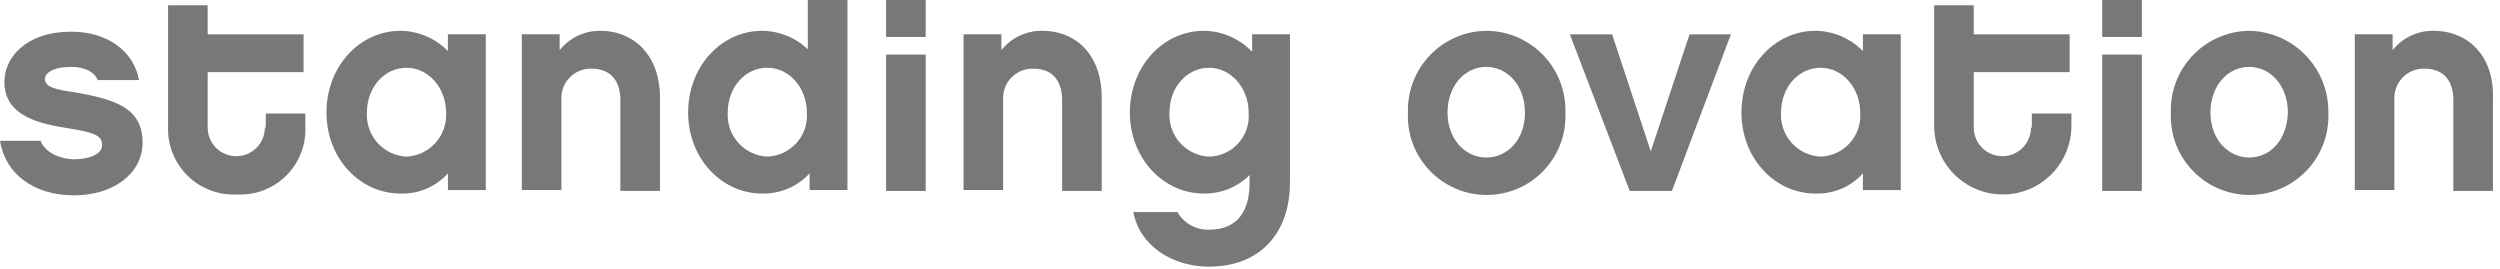<svg width="316" height="34" viewBox="0 0 316 34" fill="none" xmlns="http://www.w3.org/2000/svg">
<path d="M9.568 11.68C7.121 11.35 5.675 11.012 5.675 10.011C5.675 9.233 6.675 8.454 9.011 8.454C10.902 8.454 12.015 9.233 12.348 10.123H17.574C16.906 6.452 13.57 4.005 9.009 4.005C3.337 4.005 0.556 7.23 0.556 10.345C0.556 14.794 5.228 15.684 8.787 16.239C12.235 16.796 12.902 17.24 12.902 18.353C12.902 19.466 11.345 20.132 9.348 20.132C7.902 20.132 5.789 19.465 5.121 17.796H0C0.668 22.023 4.337 24.693 9.348 24.693C14.358 24.693 18.024 21.913 18.024 18.02C18.019 13.572 14.459 12.569 9.568 11.68Z" fill="#787878"/>
<path d="M33.478 16.128C33.478 17.086 33.097 18.006 32.42 18.684C31.742 19.362 30.822 19.742 29.863 19.742C28.905 19.742 27.985 19.362 27.307 18.684C26.63 18.006 26.249 17.086 26.249 16.128V9.121H38.373V4.338H26.249V0.667H21.244V15.905C21.189 17.059 21.376 18.212 21.792 19.289C22.209 20.367 22.846 21.345 23.663 22.162C24.48 22.979 25.458 23.616 26.536 24.033C27.613 24.449 28.766 24.636 29.92 24.581C31.076 24.646 32.233 24.465 33.314 24.052C34.396 23.639 35.379 23.002 36.197 22.183C37.016 21.364 37.653 20.382 38.066 19.3C38.48 18.218 38.66 17.062 38.595 15.905V14.348H33.59V16.128H33.478Z" fill="#787878"/>
<path d="M75.855 3.892C74.872 3.886 73.901 4.104 73.015 4.527C72.129 4.951 71.351 5.571 70.739 6.339V4.332H65.957V24.018H70.962V12.568C70.937 12.06 71.017 11.552 71.197 11.075C71.376 10.599 71.652 10.165 72.007 9.8C72.362 9.435 72.788 9.146 73.258 8.953C73.729 8.759 74.235 8.665 74.744 8.675C78.081 8.675 78.415 11.455 78.415 12.568V24.135H83.42V12.568C83.531 7.34 80.416 3.892 75.855 3.892Z" fill="#787878"/>
<path d="M102.107 6.229C100.549 4.742 98.482 3.907 96.328 3.893C91.212 3.893 86.981 8.343 86.981 14.237C86.981 20.021 91.207 24.465 96.328 24.465C97.454 24.491 98.572 24.277 99.609 23.836C100.645 23.395 101.574 22.737 102.335 21.907V24.02H107.118V0H102.107V6.229ZM96.988 19.795C96.293 19.762 95.612 19.591 94.984 19.293C94.355 18.994 93.792 18.575 93.327 18.058C92.862 17.54 92.503 16.936 92.272 16.28C92.042 15.624 91.944 14.928 91.983 14.234C91.983 11.008 94.208 8.561 96.988 8.561C99.768 8.561 101.993 11.119 101.993 14.234C102.042 14.931 101.951 15.63 101.724 16.29C101.497 16.951 101.139 17.559 100.672 18.078C100.205 18.597 99.638 19.016 99.005 19.311C98.372 19.607 97.686 19.771 96.988 19.795Z" fill="#787878"/>
<path d="M117.009 6.897H112.004V24.137H117.009V6.897Z" fill="#787878"/>
<path d="M117.009 0H112.004V4.672H117.009V0Z" fill="#787878"/>
<path d="M131.691 3.892C130.708 3.886 129.737 4.104 128.851 4.527C127.965 4.951 127.187 5.571 126.575 6.339V4.332H121.793V24.018H126.798V12.568C126.773 12.06 126.853 11.552 127.033 11.075C127.212 10.599 127.488 10.165 127.843 9.8C128.198 9.435 128.624 9.146 129.094 8.953C129.565 8.759 130.071 8.665 130.58 8.675C133.916 8.675 134.251 11.455 134.251 12.568V24.135H139.256V12.568C139.367 7.34 136.363 3.892 131.691 3.892Z" fill="#787878"/>
<path d="M158.165 6.452C157.383 5.651 156.45 5.013 155.42 4.574C154.39 4.135 153.284 3.904 152.164 3.894C147.048 3.894 142.816 8.343 142.816 14.238C142.816 20.021 147.043 24.465 152.164 24.465C153.235 24.48 154.298 24.281 155.291 23.88C156.284 23.479 157.187 22.884 157.948 22.129V23.139C157.948 26.698 156.39 29.034 152.832 29.034C152.026 29.059 151.227 28.866 150.522 28.474C149.817 28.082 149.232 27.507 148.828 26.809H143.256C144.035 31.035 148.15 33.705 152.824 33.705C159.164 33.705 163.052 29.59 163.052 23.028V4.333H158.269V6.452H158.165ZM152.824 19.799C152.129 19.765 151.448 19.595 150.82 19.296C150.191 18.998 149.628 18.578 149.163 18.061C148.697 17.544 148.339 16.94 148.108 16.284C147.878 15.628 147.78 14.932 147.819 14.238C147.819 11.012 150.044 8.565 152.824 8.565C155.604 8.565 157.829 11.123 157.829 14.238C157.888 14.936 157.803 15.64 157.58 16.304C157.357 16.969 156.999 17.581 156.53 18.102C156.061 18.623 155.49 19.042 154.853 19.334C154.216 19.626 153.525 19.784 152.824 19.799Z" fill="#787878"/>
<path d="M187.861 3.894C186.528 3.91 185.211 4.192 183.989 4.723C182.766 5.255 181.662 6.024 180.74 6.987C179.818 7.951 179.098 9.088 178.621 10.333C178.144 11.578 177.921 12.905 177.963 14.238C177.903 15.582 178.116 16.925 178.589 18.184C179.062 19.444 179.786 20.595 180.716 21.567C181.646 22.54 182.763 23.314 184.001 23.843C185.238 24.372 186.57 24.644 187.916 24.644C189.261 24.644 190.593 24.372 191.83 23.843C193.068 23.314 194.185 22.54 195.115 21.567C196.046 20.595 196.769 19.444 197.242 18.184C197.715 16.925 197.928 15.582 197.868 14.238C197.908 12.897 197.679 11.562 197.194 10.311C196.709 9.06 195.979 7.919 195.046 6.955C194.114 5.991 192.997 5.223 191.763 4.697C190.529 4.172 189.202 3.898 187.861 3.894ZM187.861 19.91C185.192 19.91 182.967 17.574 182.967 14.238C182.967 10.79 185.192 8.454 187.861 8.454C190.53 8.454 192.754 10.79 192.754 14.238C192.754 17.685 190.532 19.91 187.861 19.91Z" fill="#787878"/>
<path d="M208.657 19.131L203.769 4.337H198.43L205.994 24.133H211.333L218.785 4.337H213.557L208.657 19.131Z" fill="#787878"/>
<path d="M256.711 16.128C256.711 17.086 256.33 18.006 255.652 18.684C254.974 19.362 254.055 19.742 253.096 19.742C252.138 19.742 251.218 19.362 250.54 18.684C249.862 18.006 249.481 17.086 249.481 16.128V9.121H261.605V4.338H249.481V0.667H244.477V15.905C244.477 18.206 245.391 20.413 247.018 22.04C248.645 23.667 250.851 24.581 253.152 24.581C255.453 24.581 257.66 23.667 259.287 22.04C260.914 20.413 261.828 18.206 261.828 15.905V14.348H256.823V16.128H256.711Z" fill="#787878"/>
<path d="M270.728 6.897H265.723V24.137H270.728V6.897Z" fill="#787878"/>
<path d="M270.728 0H265.723V4.672H270.728V0Z" fill="#787878"/>
<path d="M284.294 3.894C282.961 3.91 281.645 4.192 280.422 4.723C279.2 5.255 278.095 6.024 277.174 6.987C276.252 7.951 275.532 9.088 275.055 10.333C274.578 11.578 274.354 12.905 274.397 14.238C274.337 15.582 274.55 16.925 275.023 18.184C275.496 19.444 276.219 20.595 277.149 21.567C278.08 22.54 279.197 23.314 280.434 23.843C281.672 24.372 283.004 24.644 284.349 24.644C285.695 24.644 287.027 24.372 288.264 23.843C289.501 23.314 290.619 22.54 291.549 21.567C292.479 20.595 293.203 19.444 293.676 18.184C294.149 16.925 294.362 15.582 294.302 14.238C294.344 11.54 293.314 8.935 291.438 6.996C289.561 5.056 286.992 3.941 284.294 3.894ZM284.294 19.91C281.625 19.91 279.4 17.574 279.4 14.238C279.4 10.79 281.625 8.454 284.294 8.454C286.963 8.454 289.188 10.79 289.188 14.238C289.078 17.685 286.965 19.91 284.294 19.91Z" fill="#787878"/>
<path d="M307.542 3.892C306.56 3.886 305.589 4.104 304.703 4.527C303.816 4.951 303.038 5.571 302.426 6.339V4.332H297.645V24.018H302.649V12.568C302.624 12.06 302.704 11.552 302.884 11.075C303.064 10.599 303.34 10.165 303.694 9.8C304.049 9.435 304.475 9.146 304.946 8.953C305.417 8.759 305.922 8.665 306.431 8.675C309.768 8.675 310.102 11.455 310.102 12.568V24.135H315.107V12.568C315.329 7.34 312.215 3.892 307.542 3.892Z" fill="#787878"/>
<path d="M56.615 6.452C55.832 5.651 54.899 5.013 53.869 4.574C52.839 4.135 51.733 3.904 50.613 3.894C45.497 3.894 41.266 8.343 41.266 14.238C41.266 20.021 45.492 24.465 50.613 24.465C51.741 24.503 52.862 24.294 53.9 23.852C54.938 23.41 55.866 22.746 56.62 21.907V24.021H61.403V4.333H56.615V6.452ZM51.383 19.799C50.688 19.765 50.007 19.595 49.379 19.296C48.75 18.998 48.187 18.578 47.722 18.061C47.257 17.544 46.898 16.94 46.668 16.284C46.437 15.628 46.339 14.932 46.378 14.238C46.378 11.012 48.603 8.565 51.383 8.565C54.163 8.565 56.388 11.123 56.388 14.238C56.428 14.932 56.329 15.628 56.099 16.284C55.868 16.94 55.51 17.544 55.044 18.061C54.579 18.578 54.016 18.998 53.388 19.296C52.759 19.595 52.078 19.765 51.383 19.799Z" fill="#787878"/>
<path d="M235.47 6.452C234.688 5.651 233.755 5.013 232.725 4.574C231.695 4.135 230.588 3.904 229.469 3.894C224.353 3.894 220.121 8.343 220.121 14.238C220.121 20.021 224.347 24.465 229.469 24.465C230.596 24.503 231.718 24.294 232.756 23.852C233.793 23.41 234.722 22.746 235.476 21.907V24.021H240.258V4.333H235.476L235.47 6.452ZM230.129 19.799C229.434 19.765 228.753 19.595 228.124 19.296C227.496 18.998 226.933 18.578 226.467 18.061C226.002 17.544 225.644 16.94 225.413 16.284C225.183 15.628 225.084 14.932 225.124 14.238C225.124 11.012 227.349 8.565 230.129 8.565C232.909 8.565 235.134 11.123 235.134 14.238C235.183 14.934 235.091 15.634 234.864 16.294C234.637 16.954 234.28 17.562 233.813 18.081C233.345 18.601 232.778 19.02 232.145 19.315C231.513 19.61 230.827 19.775 230.129 19.799Z" fill="#787878"/>
</svg>